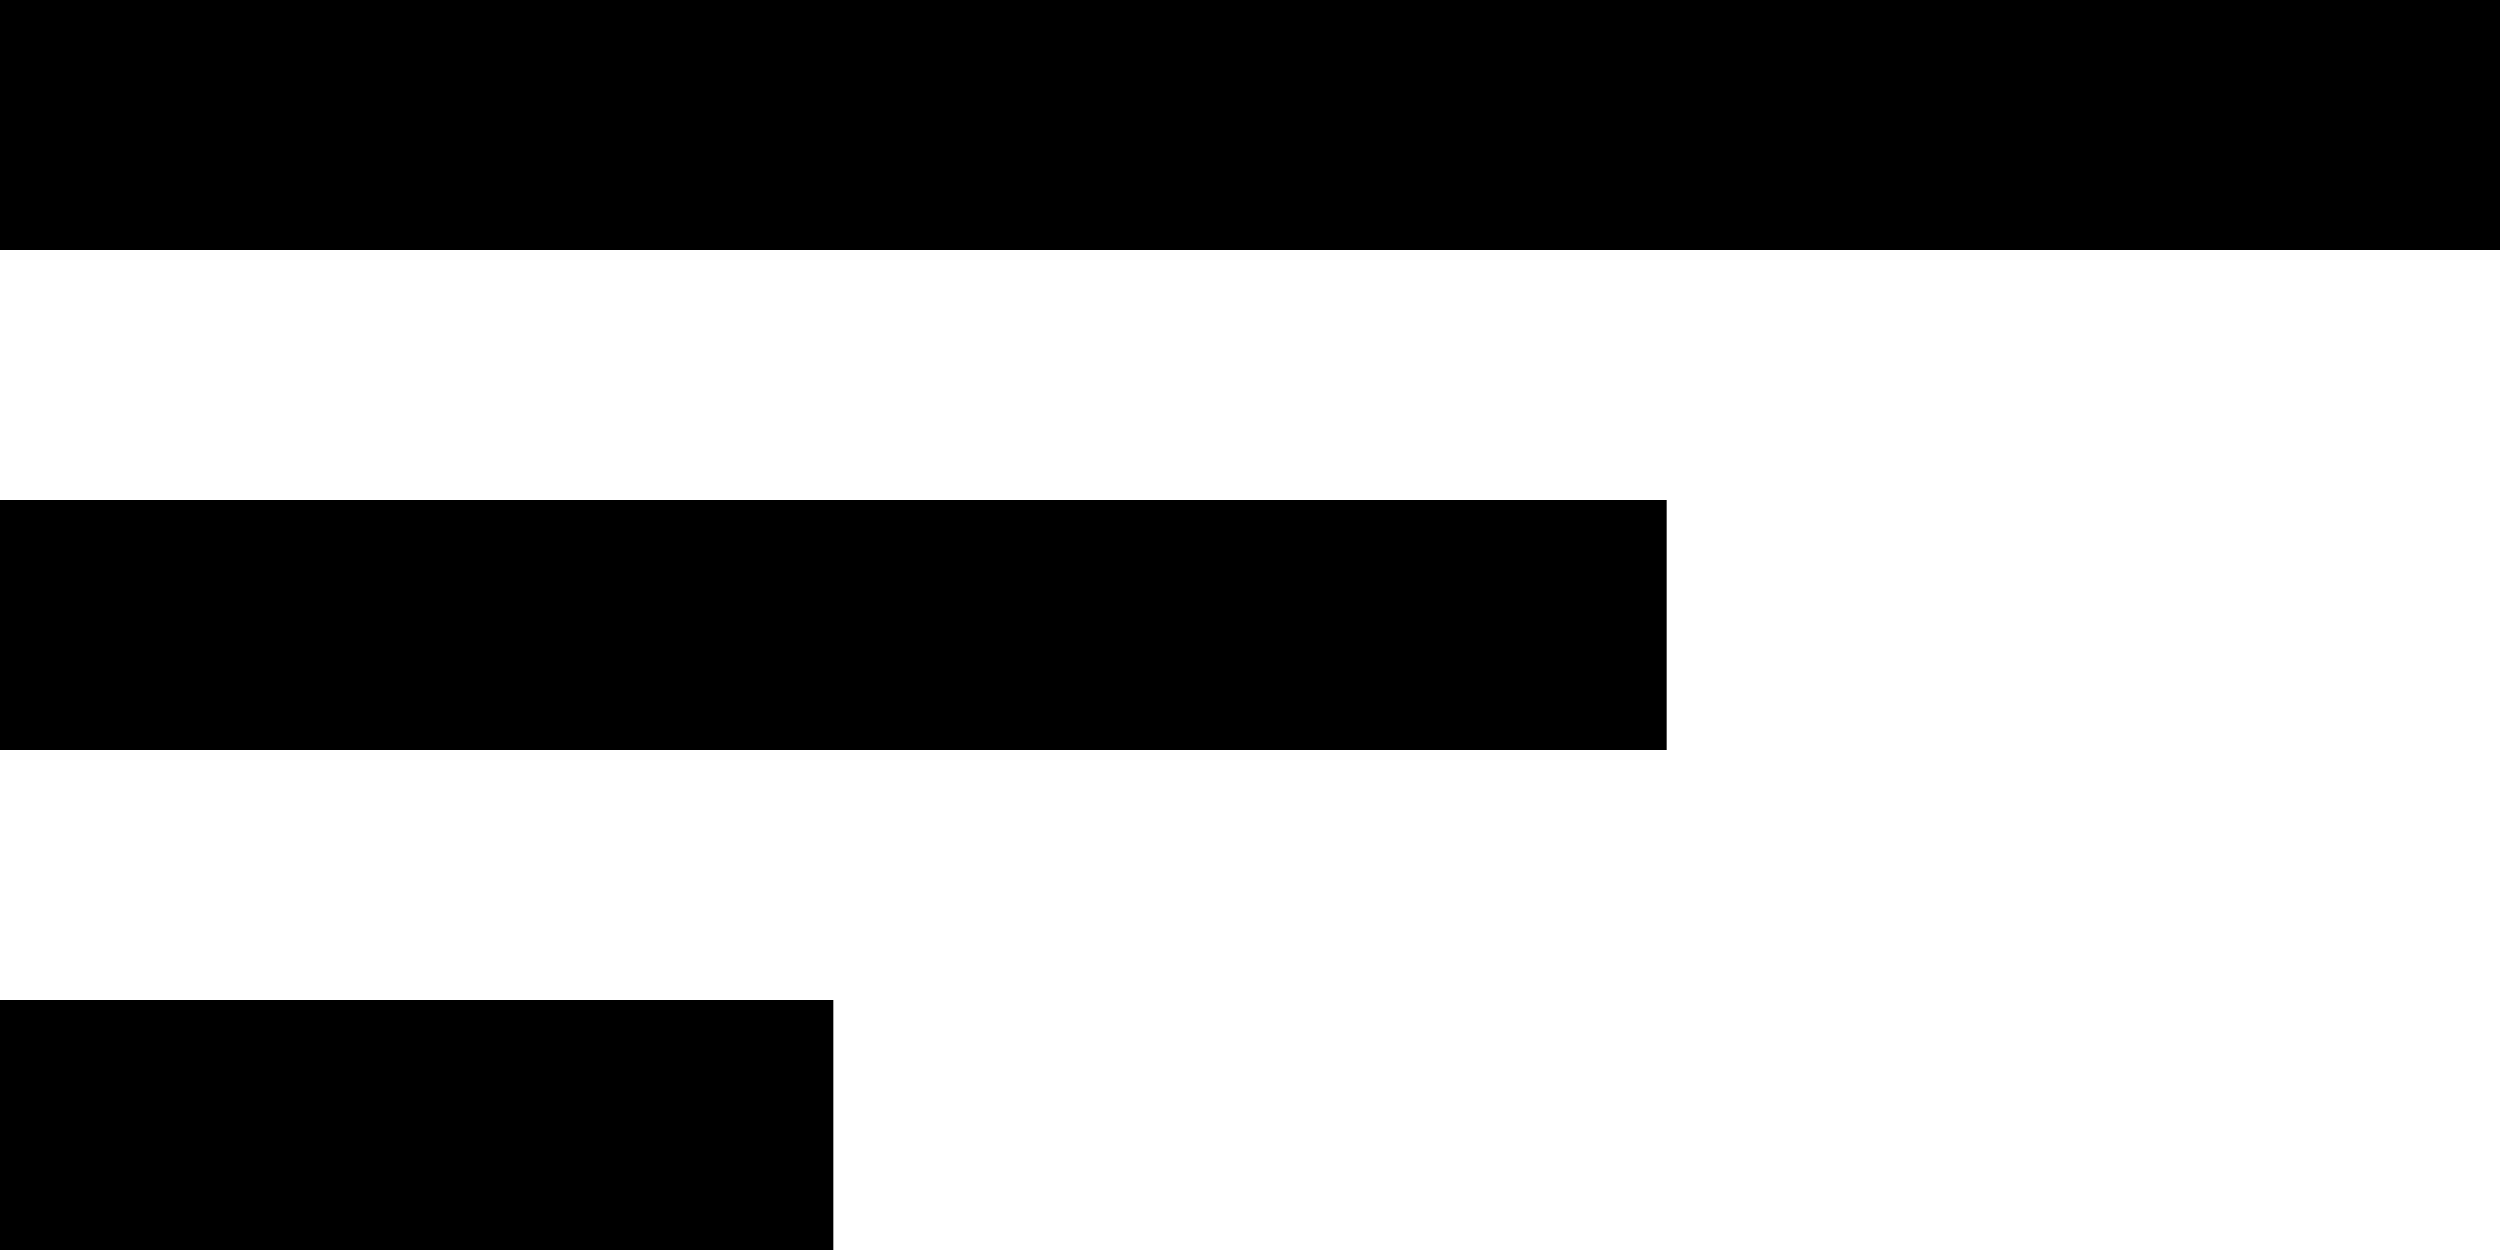 <svg width="30" height="15" viewBox="0 0 30 15" fill="none" xmlns="http://www.w3.org/2000/svg">
<line y1="1.5" x2="30" y2="1.5" stroke="black" stroke-width="3"/>
<line y1="7.5" x2="20" y2="7.5" stroke="black" stroke-width="3"/>
<line y1="13.5" x2="10" y2="13.5" stroke="black" stroke-width="3"/>
</svg>
